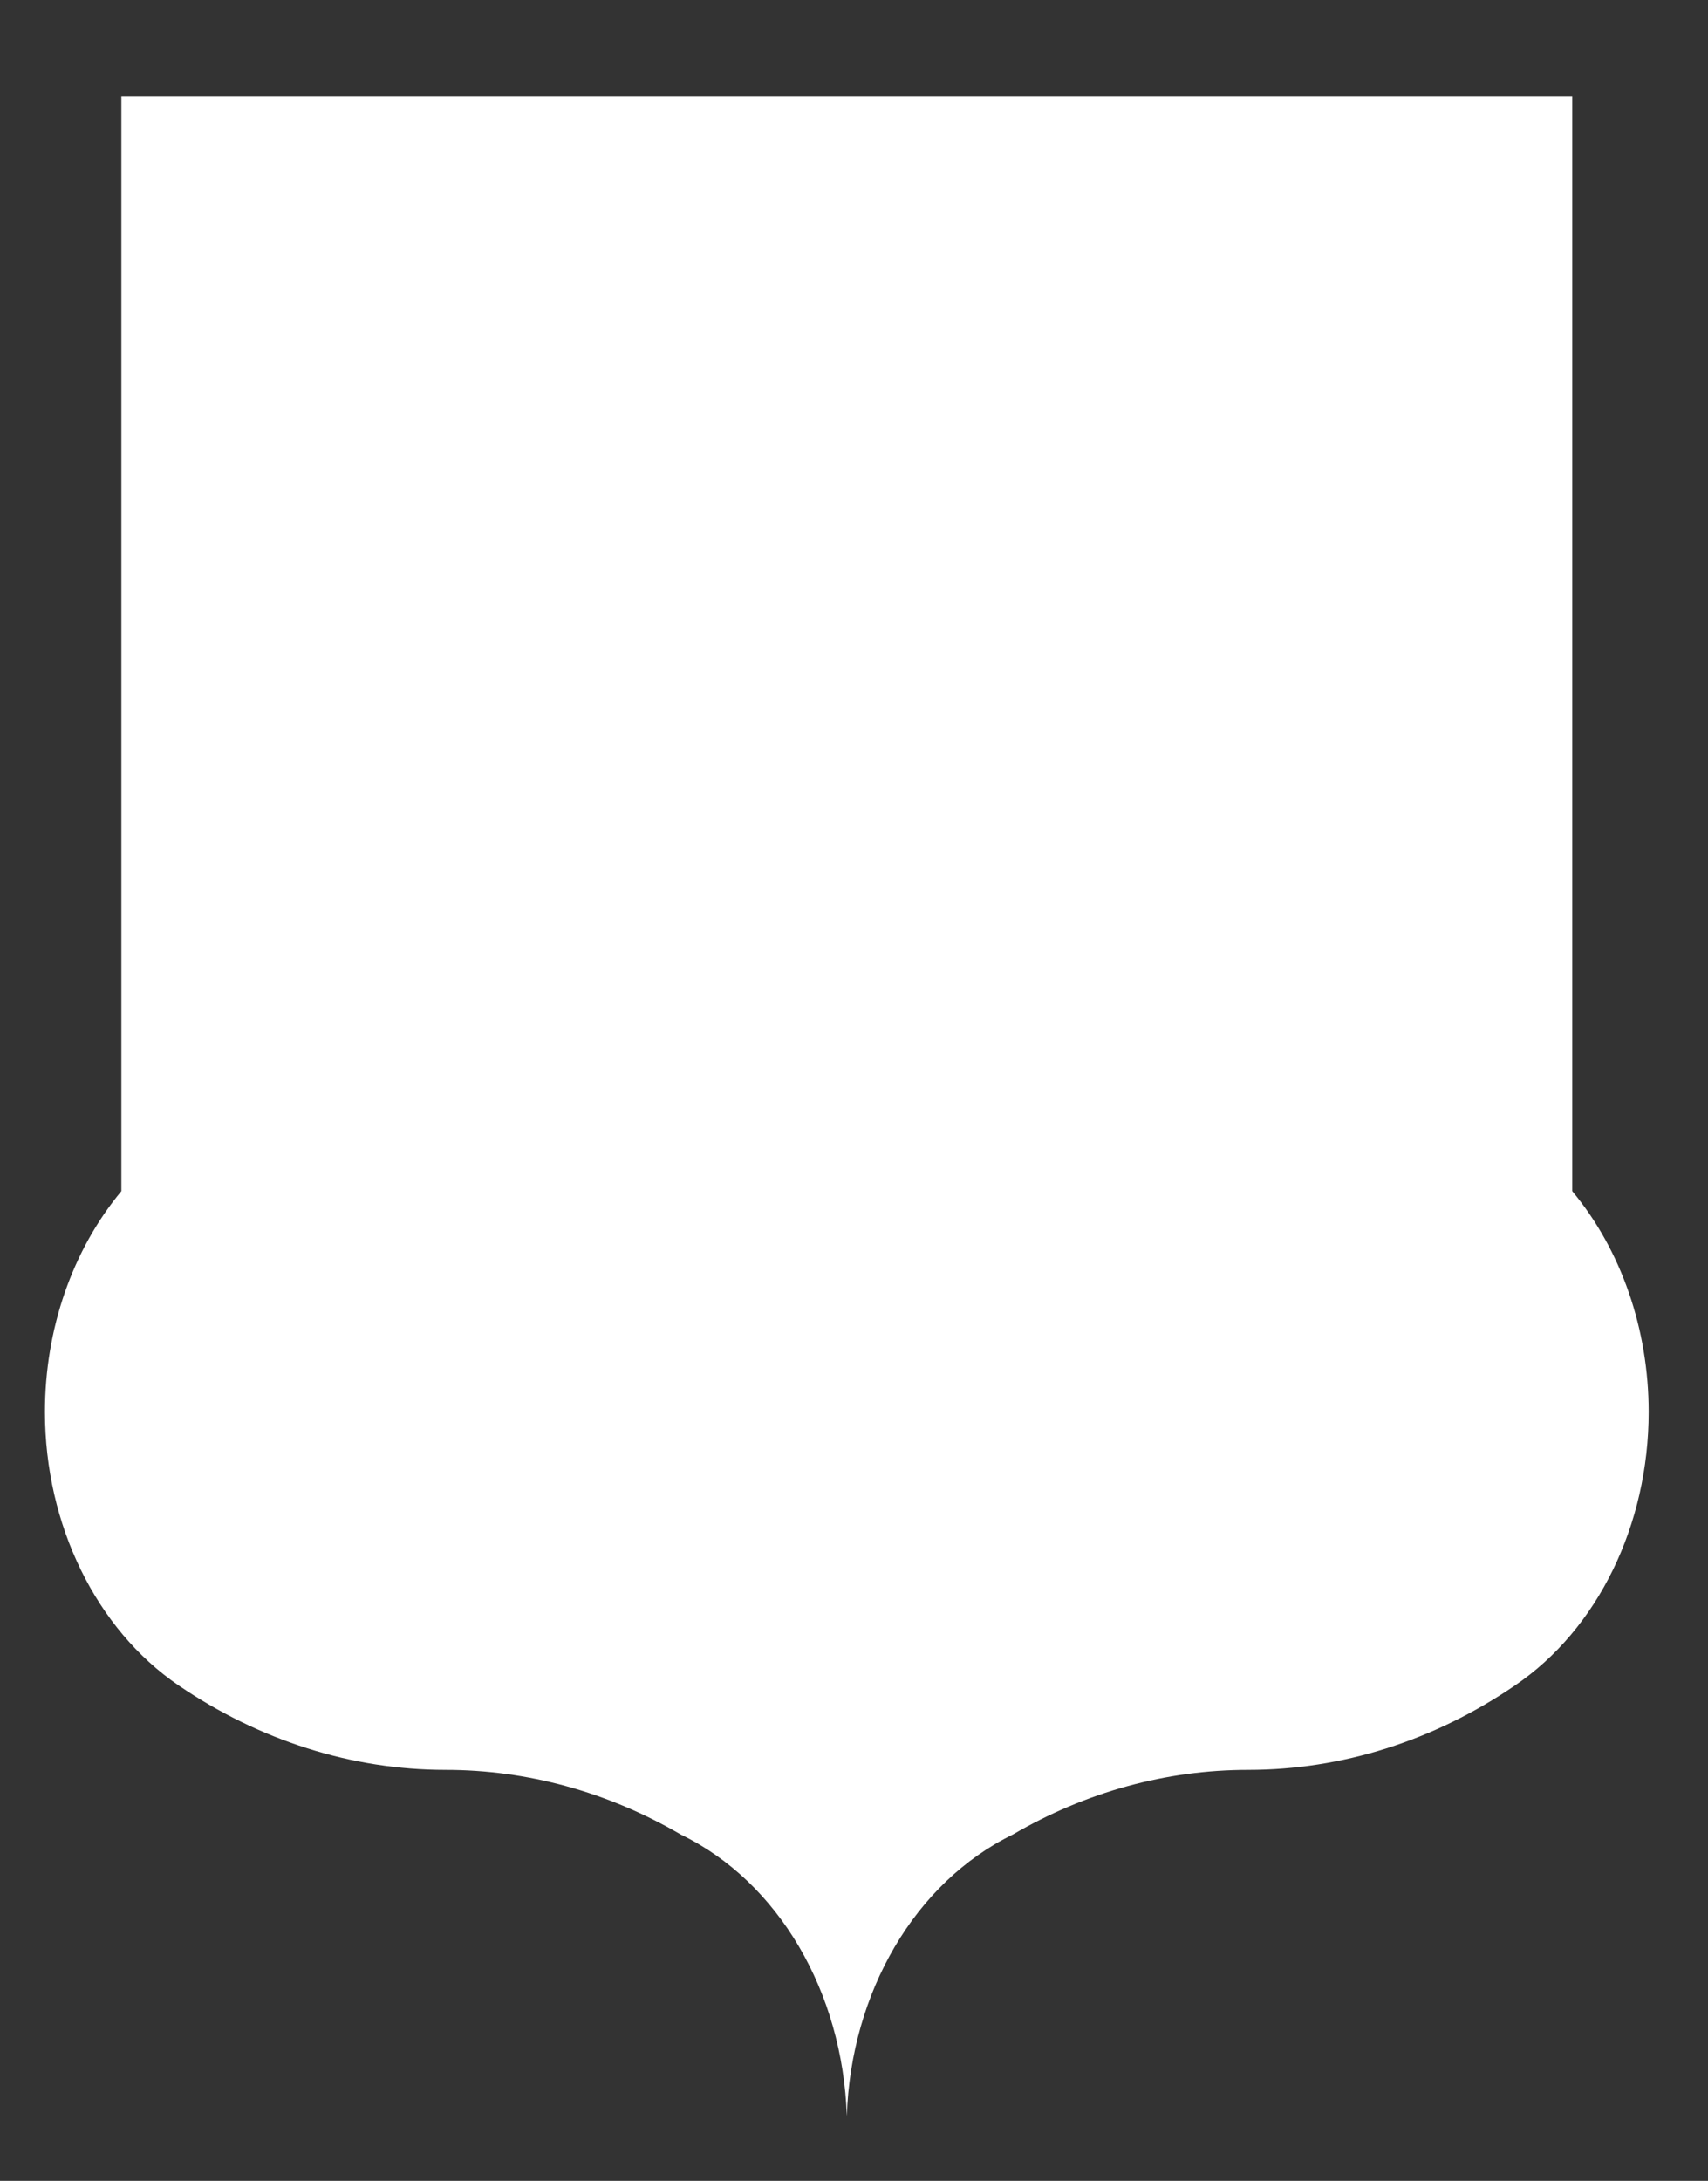 <?xml version="1.0" encoding="utf-8"?>
<!-- Generator: Adobe Illustrator 25.2.3, SVG Export Plug-In . SVG Version: 6.00 Build 0)  -->
<svg version="1.1" id="Layer_1" xmlns="http://www.w3.org/2000/svg" xmlns:xlink="http://www.w3.org/1999/xlink" x="0px" y="0px"
	 viewBox="0 0 380 485" style="enable-background:new 0 0 380 485;" xml:space="preserve">
<rect x="0" y="0" width="380" height="485" fill="#333333" stroke="none"/>
<style type="text/css">
	.st0{fill:#FFFFFF;  filter: }
</style>
<path class="st0" d="M39.7,374.8L39.7,374.8c18.1,12.3,38.6,18.8,59.4,18.8c18.2,0,36.1,4.9,52.4,14.4v0c21.7,10.5,36,35,36.9,62.6
	c0.9-27.5,15.2-52,36.9-62.6l0,0c16.3-9.5,34.2-14.4,52.4-14.4c20.9,0,41.4-6.5,59.4-18.8v0c18.4-12.5,29.7-35.7,29.7-60.8
	c0-18.4-6.1-36-17-49.1V21.4H27v243.5C16.1,278,10,295.6,10,314C10,339.1,21.4,362.3,39.7,374.8z"/>
</svg>
<!--drop-shadow(0px 5px 0px rgb(0 0 0 / 0.7));-->